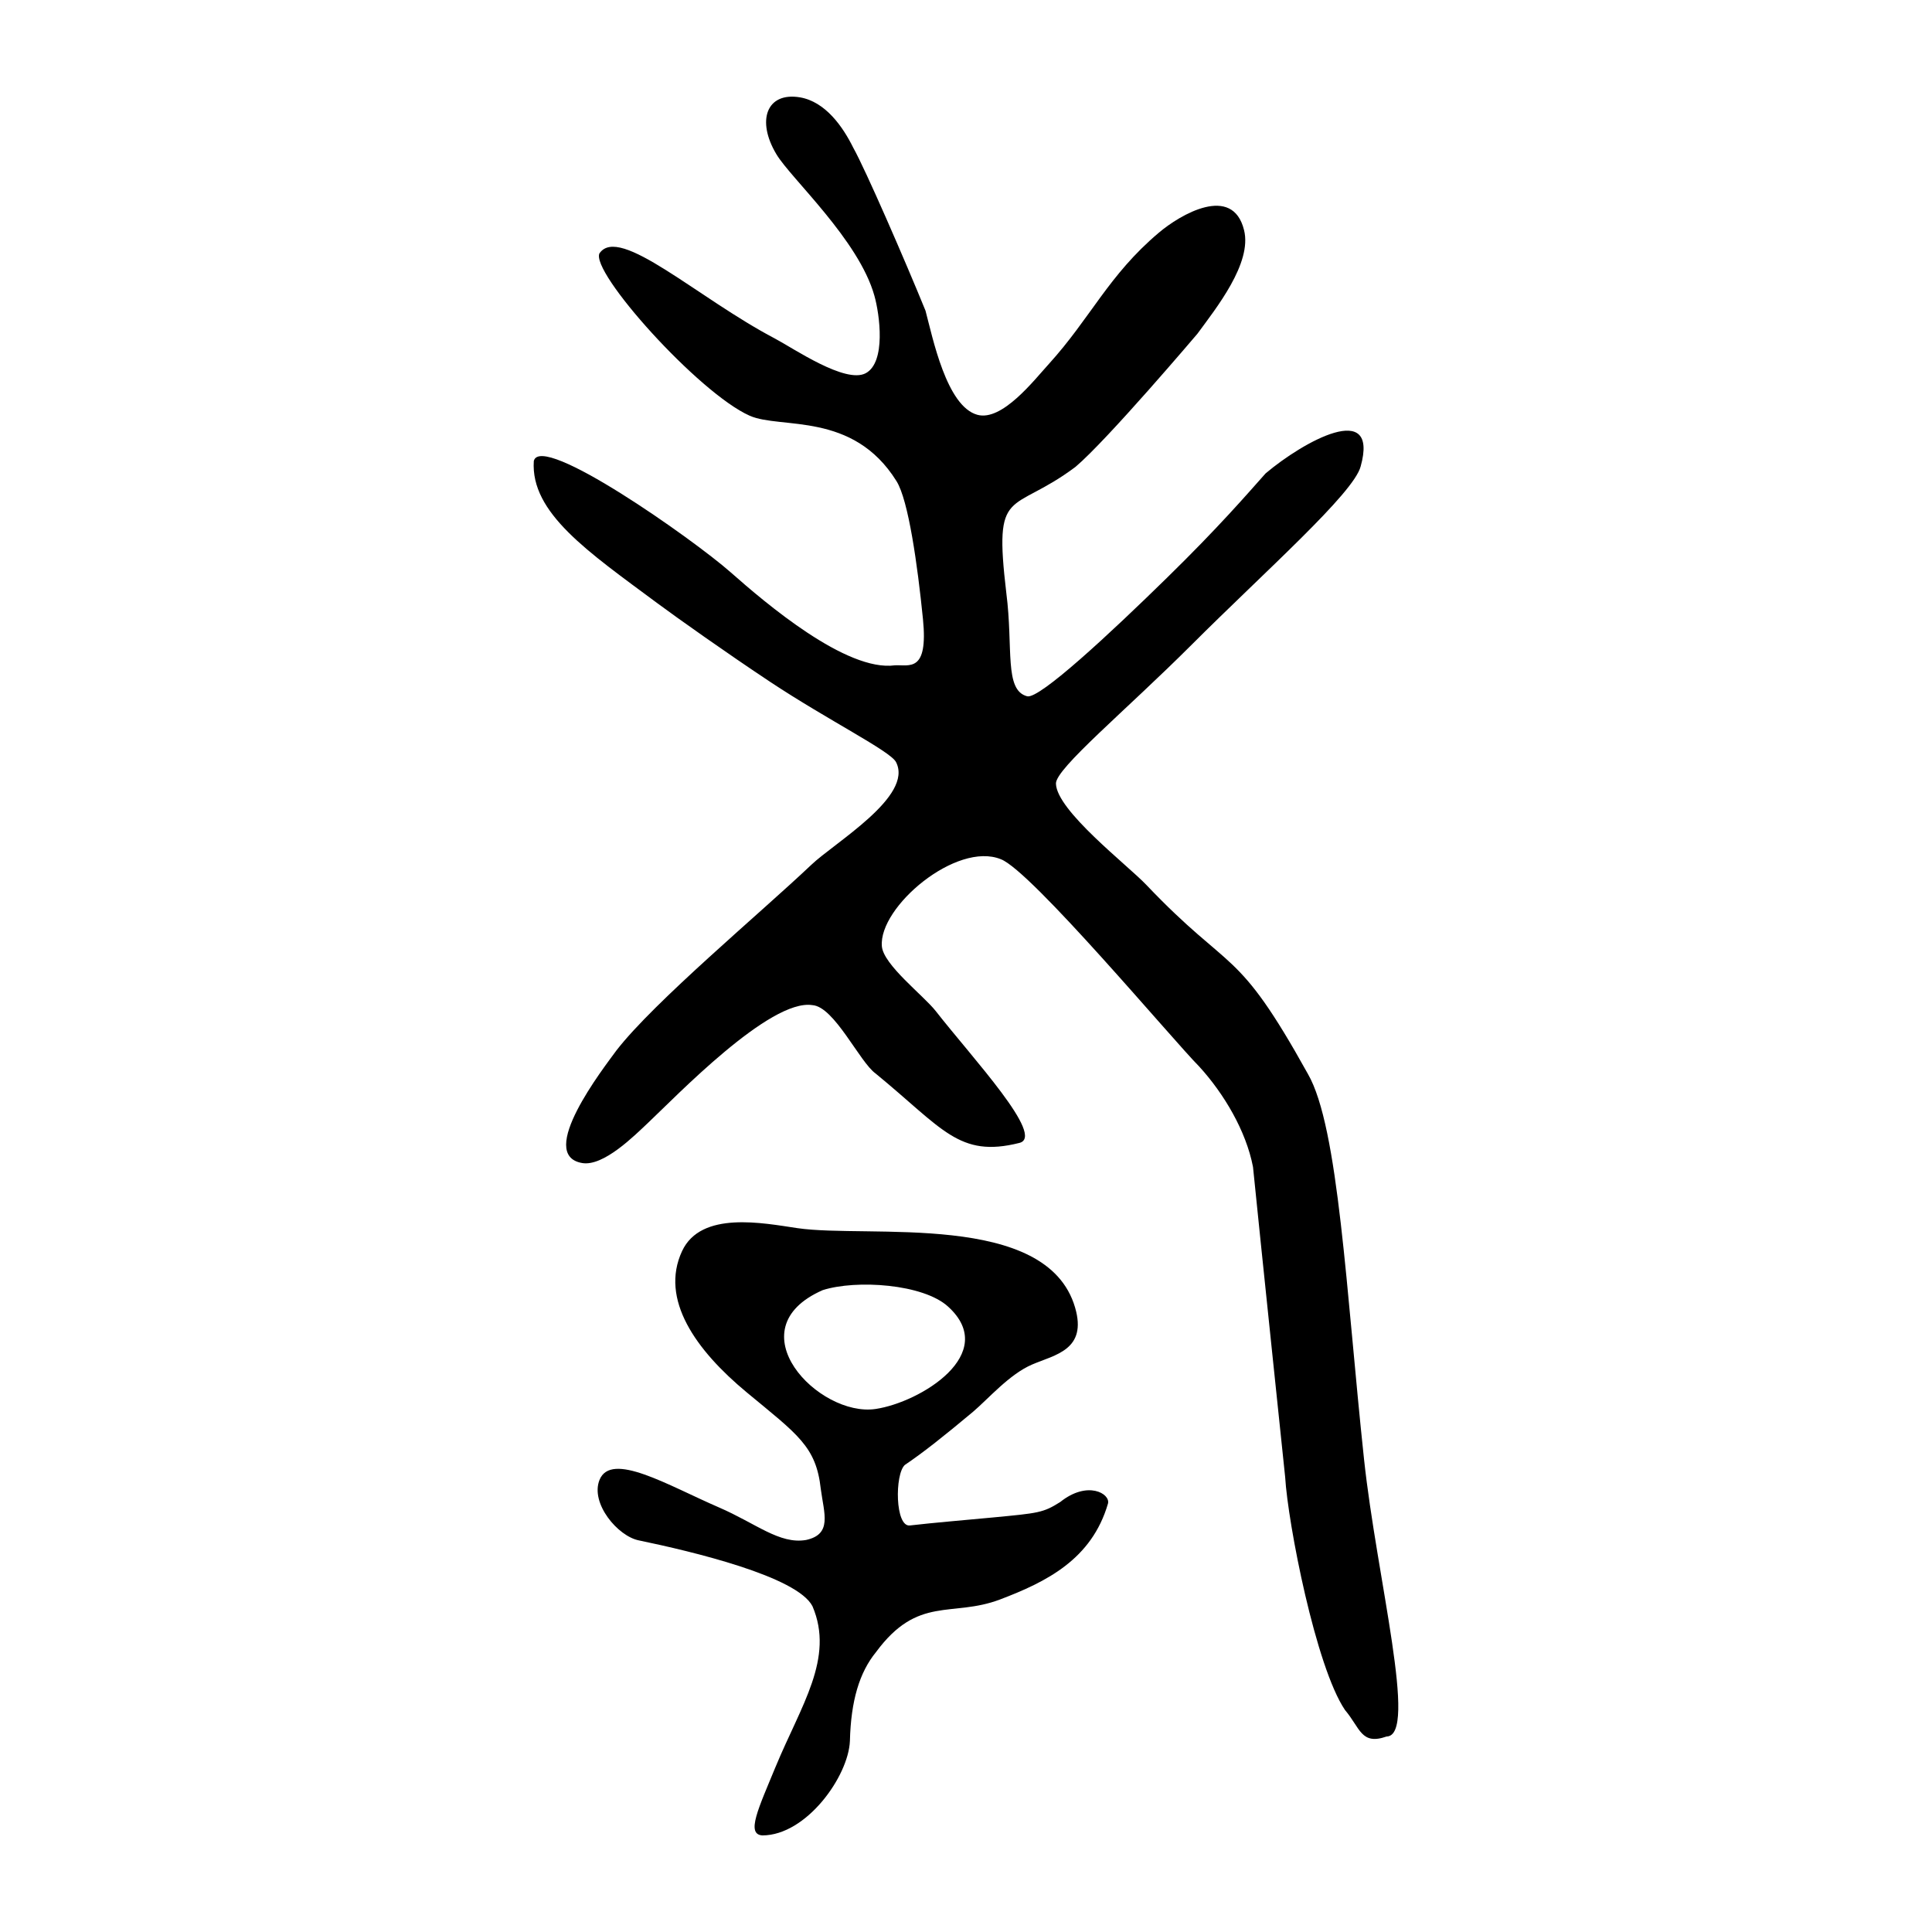 <?xml version="1.0" encoding="UTF-8"?>
<!DOCTYPE svg PUBLIC "-//W3C//DTD SVG 1.1//EN" "http://www.w3.org/Graphics/SVG/1.1/DTD/svg11.dtd">
<svg width="300" height="300" version="1.1" viewBox="0 0 79.375 79.375" xmlns="http://www.w3.org/2000/svg">
 <path id="a" d="m24.633 10.399c-0.41 0.753 4.071 5.751 6.168 6.681 1.279 0.564 4.237-0.194 6.032 2.689 0.49 0.782 0.863 3.441 1.086 5.663 0.222 2.221-0.562 1.872-1.152 1.902-1.994 0.274-5.315-2.555-6.742-3.816-1.544-1.364-7.802-5.768-8.094-4.578-0.14 2.134 2.239 3.736 5.067 5.836 0.862 0.638 2.852 2.049 4.647 3.24 2.368 1.57 4.927 2.837 5.166 3.291 0.734 1.409-2.529 3.312-3.487 4.231-2.083 1.974-6.437 5.605-7.994 7.613-0.529 0.724-3.323 4.309-1.409 4.632 0.879 0.147 2.147-1.129 2.711-1.659 1.117-1.05 4.997-5.102 6.745-4.829 0.904 0.062 1.943 2.345 2.599 2.811 2.758 2.26 3.419 3.474 5.9 2.851 1.098-0.258-1.926-3.491-3.432-5.419-0.5-0.637-2.149-1.897-2.213-2.66-0.137-1.616 3.066-4.321 4.89-3.577 1.245 0.472 7.067 7.431 8.151 8.52 1.012 1.109 1.924 2.644 2.207 4.122 0.274 2.739 1.321 12.74 1.321 12.74 0.113 1.907 1.259 7.806 2.461 9.575 0.625 0.736 0.656 1.453 1.706 1.085 1.307-0.02-0.405-6.517-0.927-11.396-0.734-6.875-1.039-13.628-2.304-15.823-2.963-5.339-3.107-4.056-6.644-7.774-0.768-0.808-3.685-3.048-3.709-4.157-0.013-0.62 2.884-3.014 5.575-5.704 3.016-3.015 6.659-6.224 6.944-7.327 0.769-2.761-2.358-1.02-3.906 0.288-0.777 0.872-1.931 2.215-4.061 4.297-2.294 2.247-5.235 4.99-5.734 4.859-0.955-0.25-0.565-1.981-0.856-4.237-0.53-4.475 0.182-3.196 2.84-5.187 1.302-1.098 5.01-5.47 5.01-5.47 0.757-1.035 2.258-2.898 1.916-4.259-0.47-1.9-2.617-0.644-3.508 0.113-2.061 1.742-2.788 3.486-4.511 5.387-0.608 0.666-1.92 2.366-2.936 2.089-1.27-0.346-1.837-3.175-2.132-4.277-0.819-2.013-2.472-5.816-2.967-6.693-0.428-0.867-1.145-1.894-2.192-2.073-1.373-0.229-1.798 0.958-0.963 2.344 0.588 0.983 3.381 3.51 4.023 5.809 0.217 0.769 0.483 2.73-0.357 3.181-0.836 0.446-2.972-1.024-3.732-1.425-3.185-1.673-6.383-4.675-7.201-3.507zm7.234 62.183c-0.705 1.713-1.232 2.787-0.541 2.825 1.81-0.008 3.531-2.432 3.592-3.879 0.041-1.651 0.389-2.817 1.075-3.656 1.725-2.338 3.107-1.41 5.086-2.156 1.915-0.727 3.774-1.65 4.442-3.944 0.103-0.406-0.841-0.961-1.962-0.063-0.705 0.445-0.893 0.456-2.768 0.635-1.032 0.099-2.448 0.216-3.404 0.328-0.617 0.082-0.631-2.11-0.212-2.486 0.76-0.512 1.625-1.2 2.799-2.182 0.619-0.523 1.492-1.541 2.428-1.943 0.939-0.403 2.278-0.599 1.766-2.346-1.164-3.979-8.496-2.83-11.408-3.258-1.4-0.206-3.959-0.727-4.738 0.944-0.921 1.982 0.564 4.068 2.655 5.802 2.092 1.734 2.852 2.217 3.044 3.968 0.135 1.02 0.479 1.862-0.605 2.098-1.089 0.187-2.061-0.683-3.579-1.338-2.095-0.906-4.431-2.323-4.908-1.126-0.381 0.96 0.754 2.312 1.619 2.481 2.182 0.453 6.508 1.481 7.133 2.707 0.91 2.136-0.473 4.073-1.514 6.59zm1.934-19.578c1.376-0.438 4.136-0.258 5.156 0.682 2.116 1.933-1.142 3.926-2.984 4.201-2.337 0.345-5.828-3.278-2.172-4.883z" fill="none" stroke="#000" stroke-width="0" style="fill:#000"/>
</svg>

